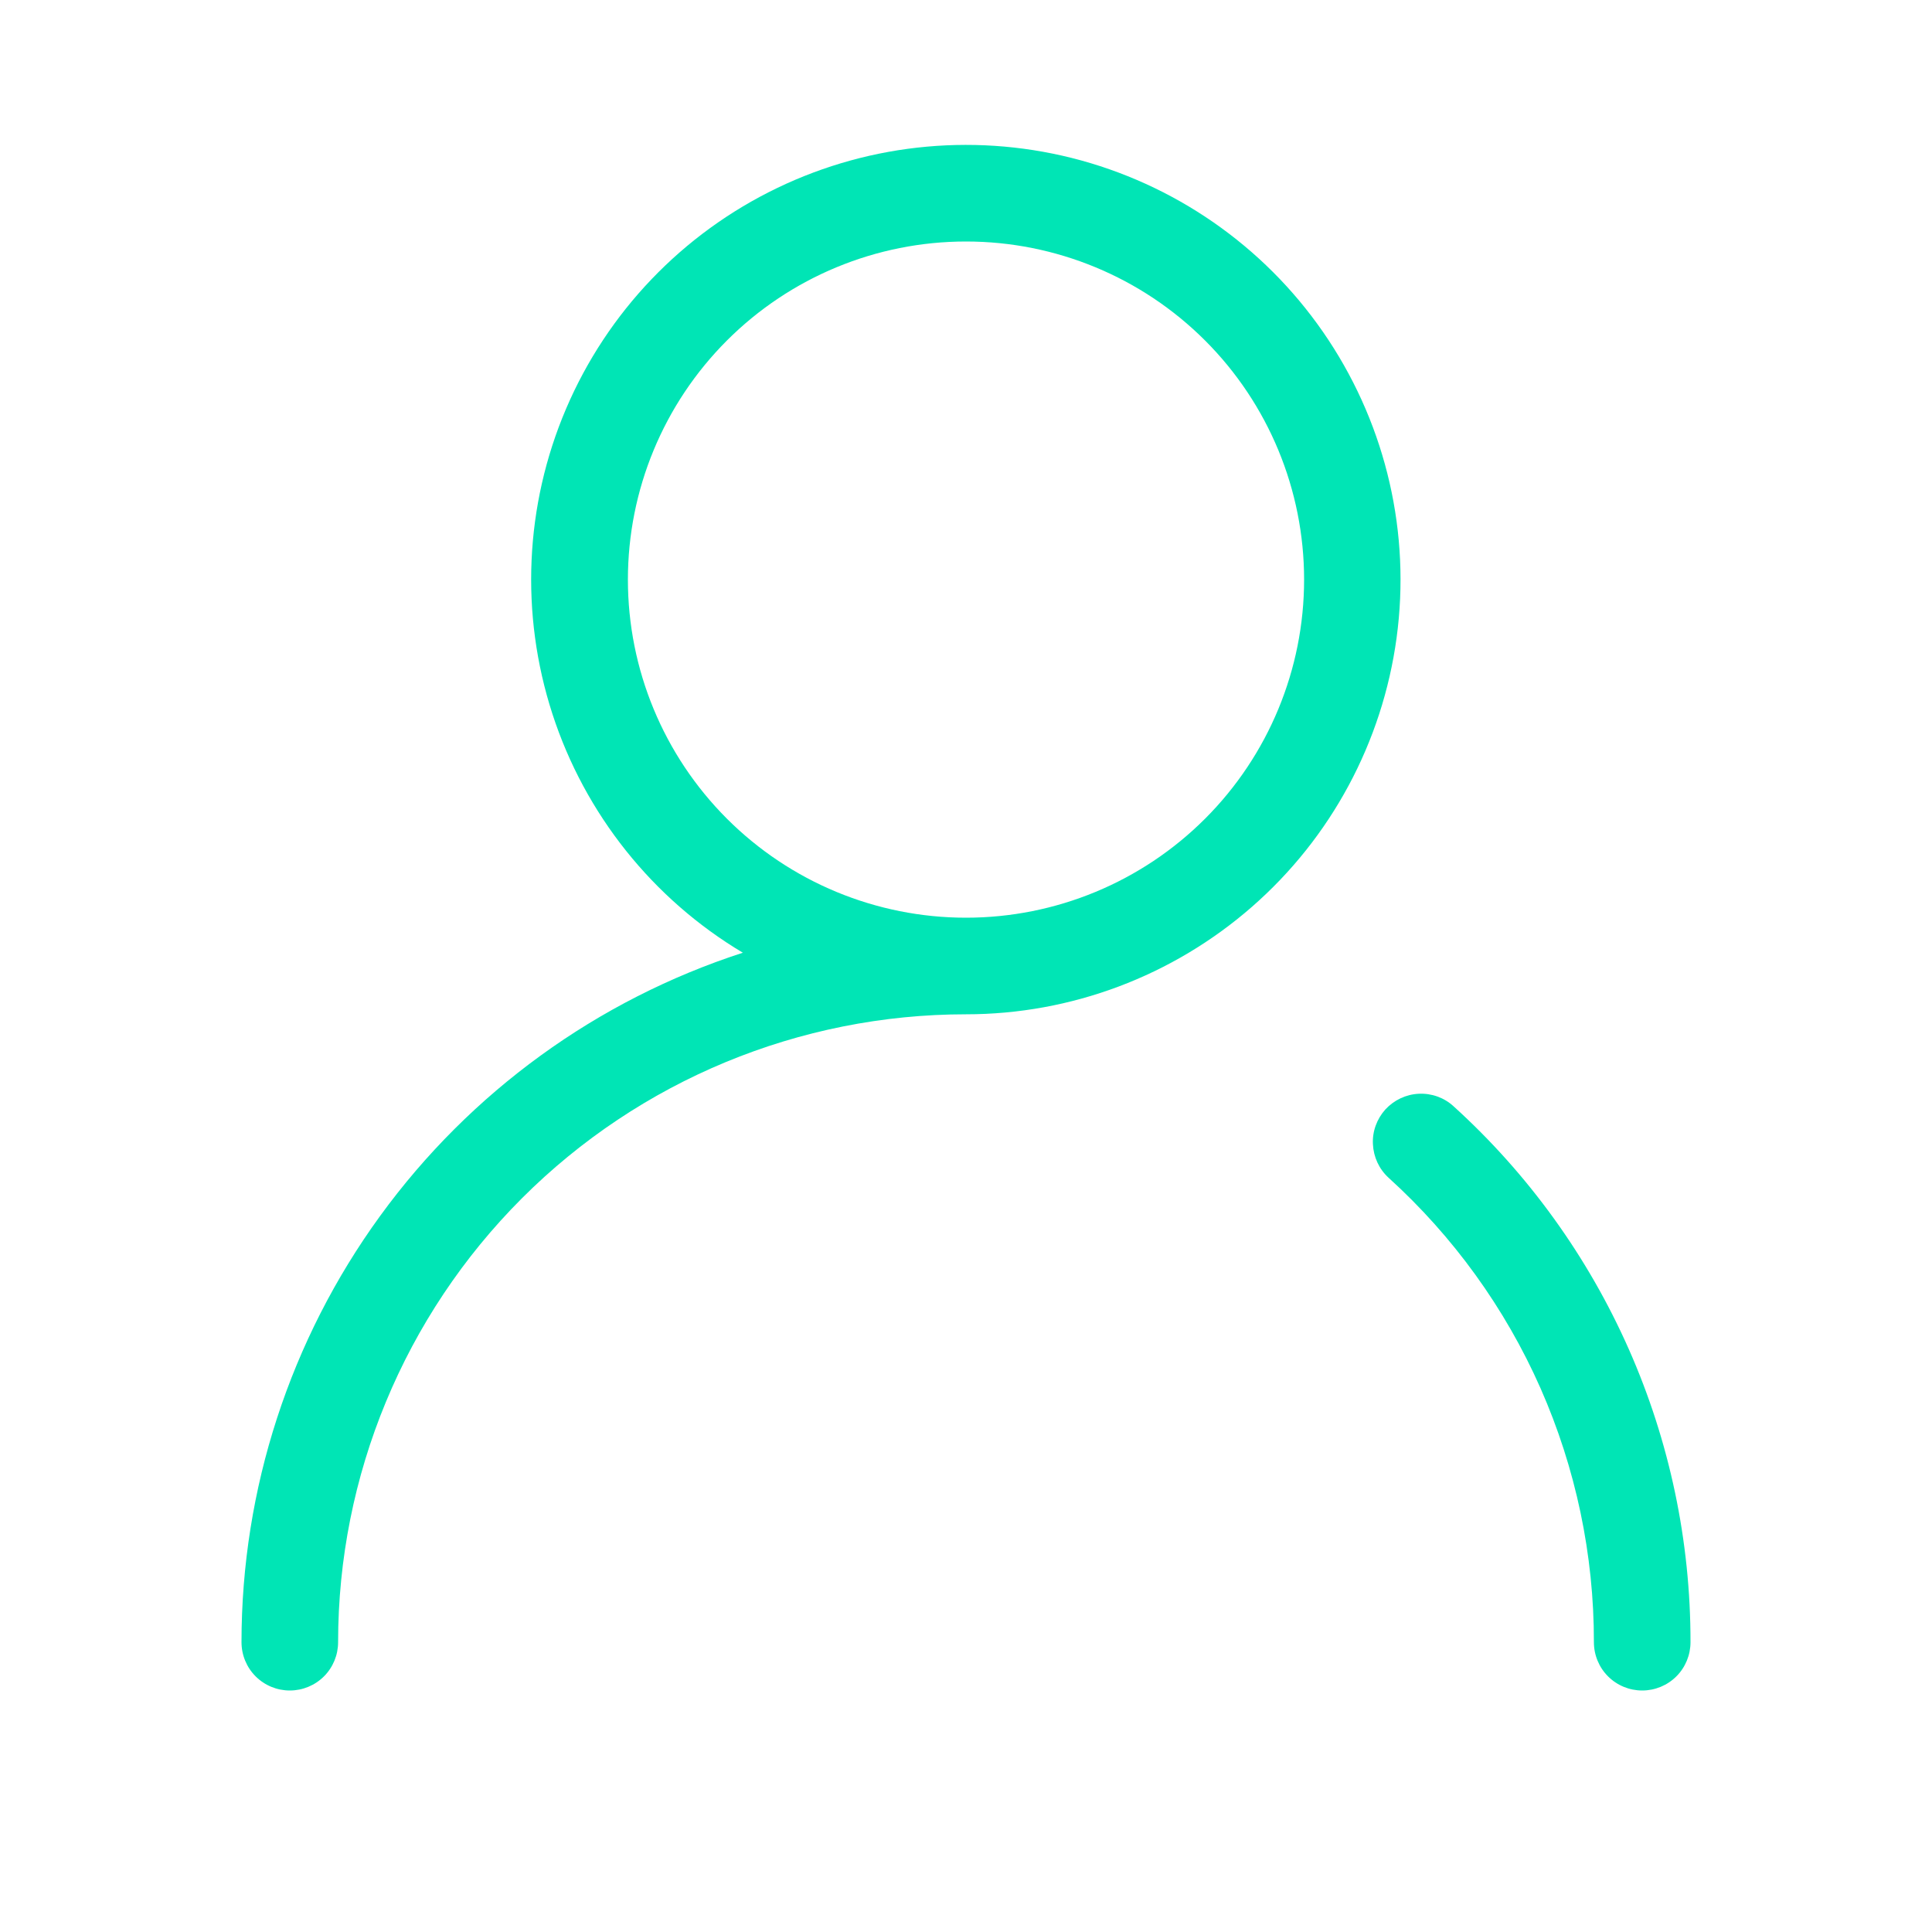 <svg width="16" height="16" viewBox="0 0 16 16" fill="none" xmlns="http://www.w3.org/2000/svg">
<path d="M6.152 7.89C5.404 7.444 4.844 6.741 4.575 5.913C4.306 5.084 4.346 4.186 4.688 3.385C5.03 2.584 5.651 1.935 6.436 1.557C7.221 1.179 8.116 1.098 8.955 1.329C9.795 1.561 10.522 2.089 11.002 2.816C11.482 3.543 11.683 4.419 11.566 5.282C11.449 6.145 11.024 6.937 10.368 7.51C9.712 8.083 8.871 8.4 8 8.4C6.621 8.4 5.298 8.948 4.323 9.923C3.348 10.898 2.8 12.221 2.8 13.6C2.8 13.706 2.758 13.808 2.683 13.883C2.608 13.958 2.506 14 2.4 14C2.294 14 2.192 13.958 2.117 13.883C2.042 13.808 2 13.706 2 13.6C2 12.332 2.402 11.096 3.148 10.07C3.894 9.044 4.945 8.281 6.152 7.89V7.89ZM8 7.6C8.743 7.6 9.455 7.305 9.98 6.78C10.505 6.255 10.8 5.543 10.8 4.8C10.8 4.057 10.505 3.345 9.98 2.82C9.455 2.295 8.743 2 8 2C7.257 2 6.545 2.295 6.02 2.82C5.495 3.345 5.2 4.057 5.2 4.8C5.2 5.543 5.495 6.255 6.02 6.78C6.545 7.305 7.257 7.6 8 7.6V7.6ZM14 13.6C14 13.706 13.958 13.808 13.883 13.883C13.808 13.958 13.706 14 13.6 14C13.494 14 13.392 13.958 13.317 13.883C13.242 13.808 13.2 13.706 13.2 13.6C13.201 12.876 13.05 12.159 12.758 11.497C12.465 10.834 12.036 10.24 11.5 9.754C11.421 9.682 11.375 9.582 11.37 9.476C11.364 9.371 11.402 9.267 11.473 9.188C11.545 9.11 11.644 9.063 11.75 9.058C11.856 9.053 11.96 9.09 12.038 9.162C12.657 9.723 13.151 10.409 13.489 11.173C13.827 11.937 14.001 12.764 14 13.6V13.6Z" fill="#00E5B5"/>
</svg>
